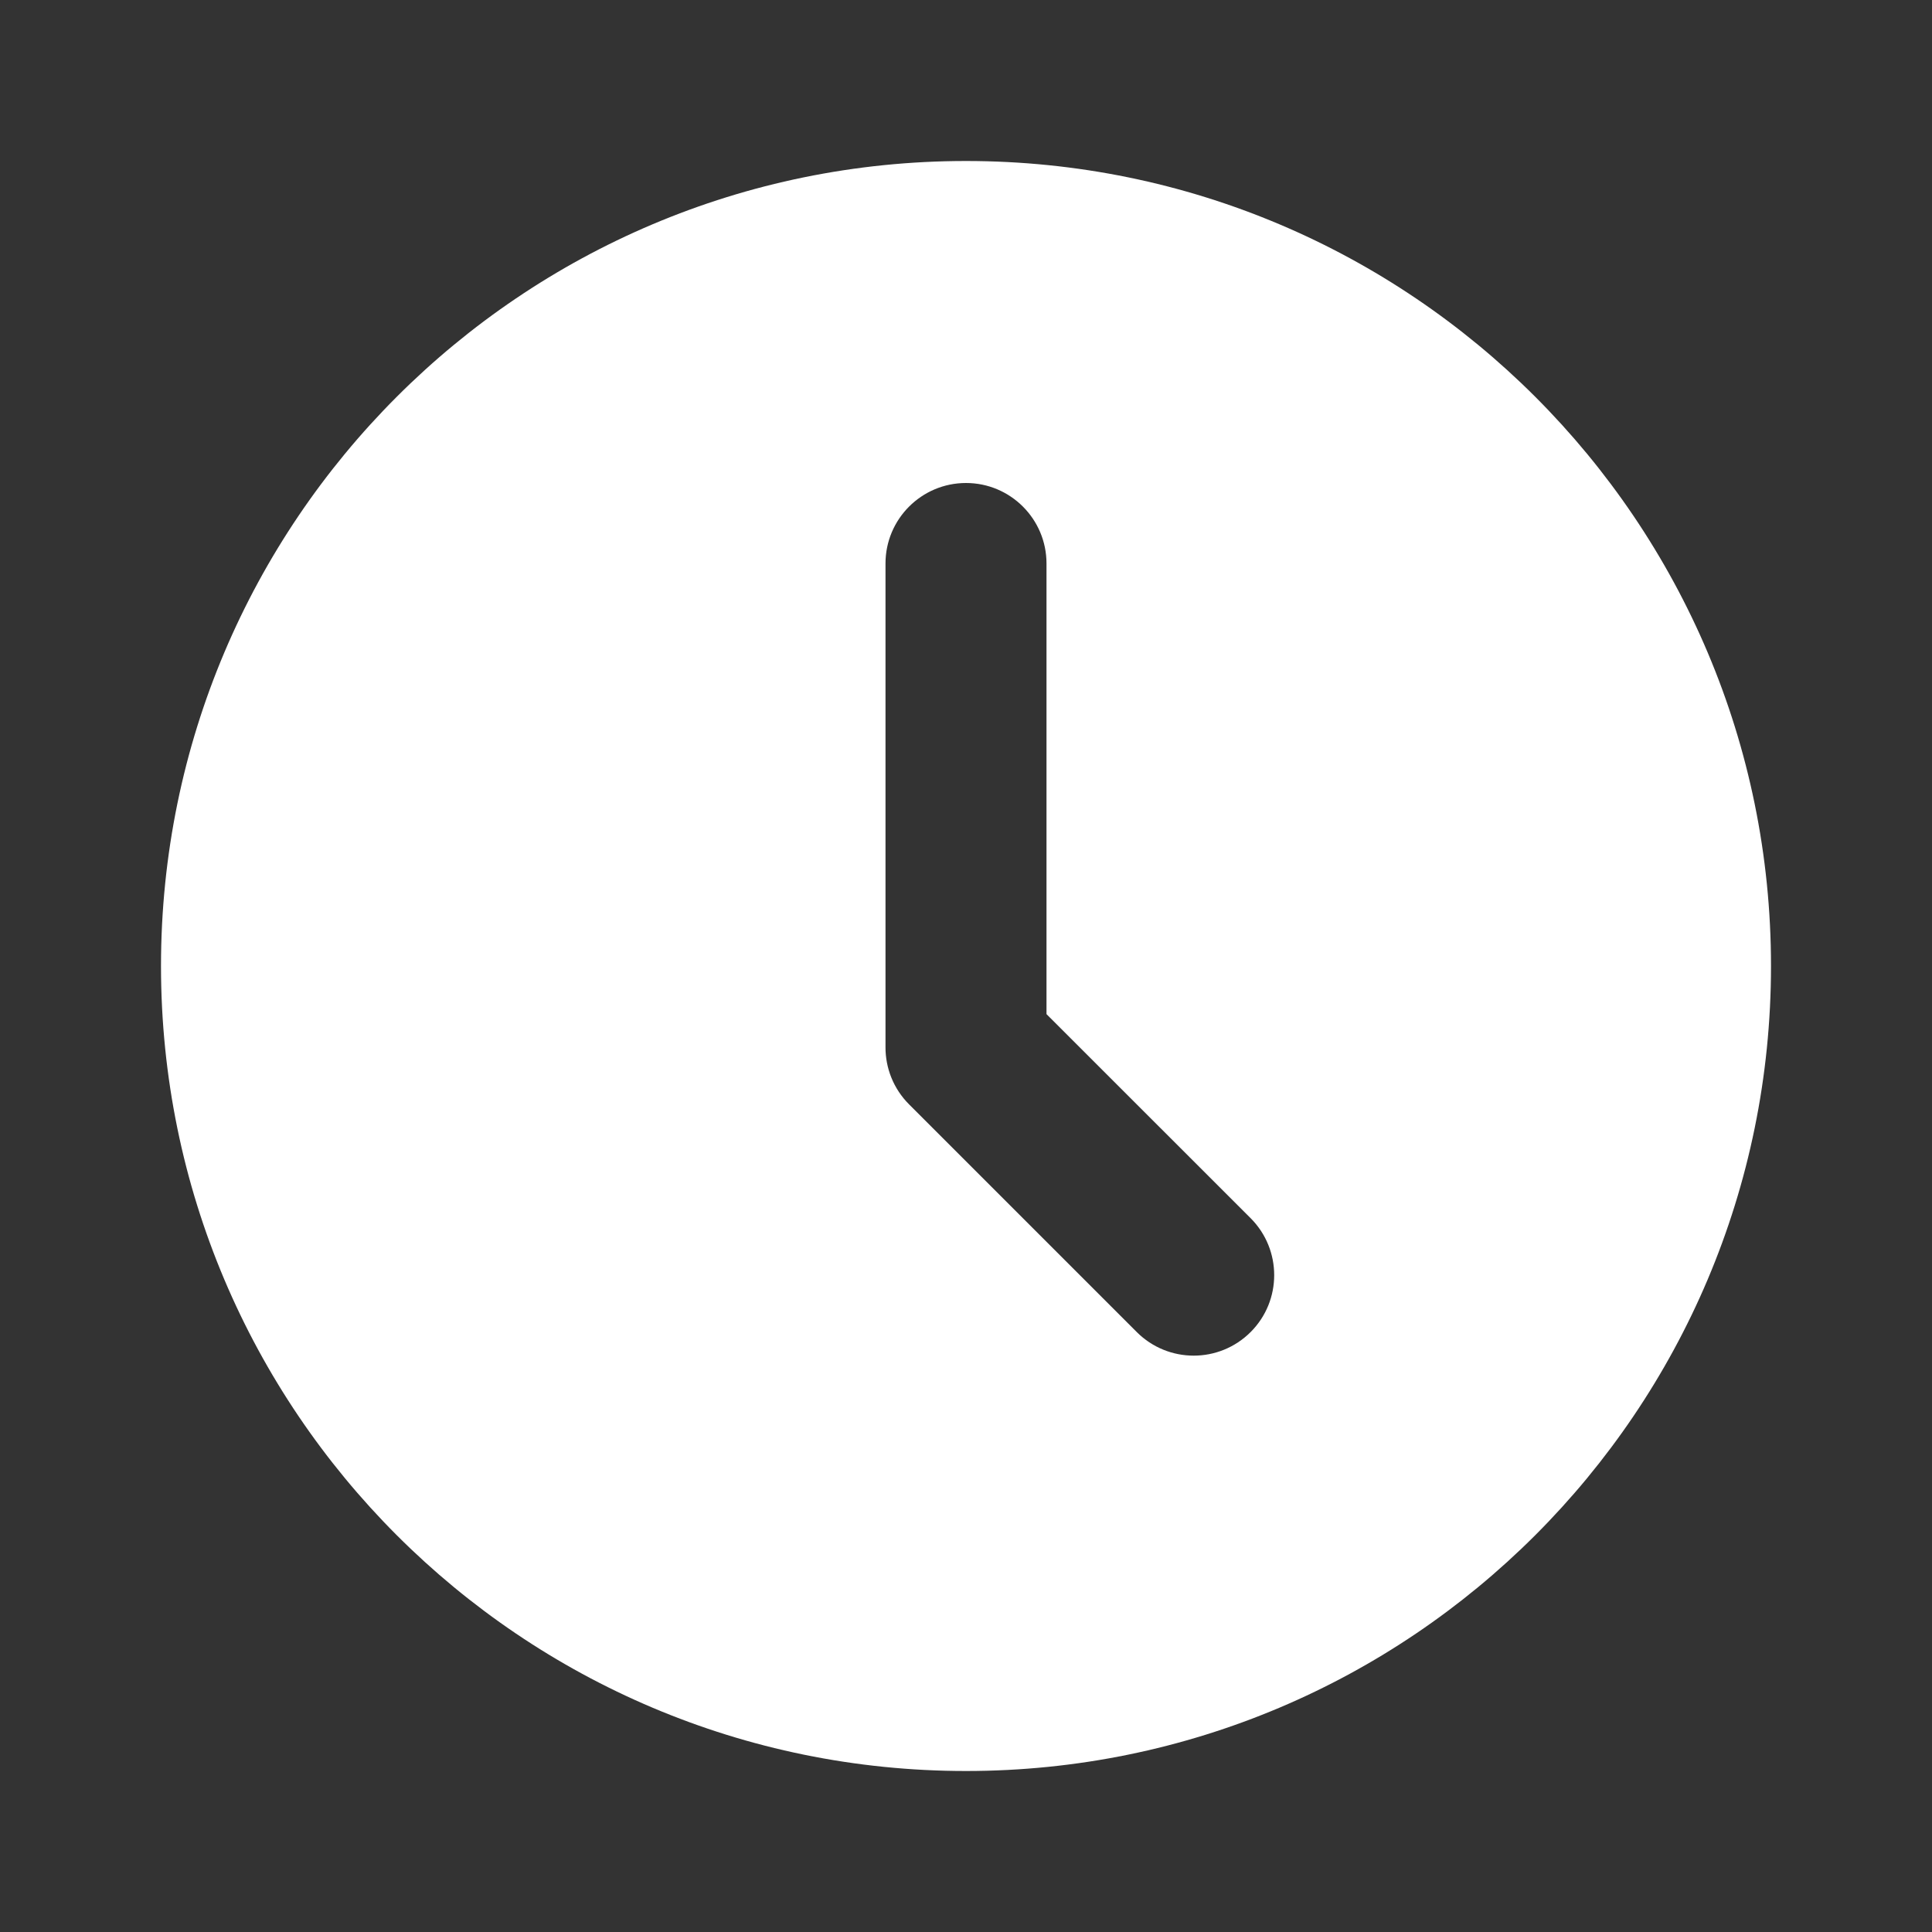 <?xml version="1.0" encoding="UTF-8"?> <svg xmlns="http://www.w3.org/2000/svg" width="24" height="24" viewBox="0 0 24 24" fill="none"><rect x="0" y="0" width="24" height="24" fill="#333333" stroke="none"/> <path fill-rule="evenodd" clip-rule="evenodd" d="M12 22C17.523 22 22 17.523 22 12C22 6.477 17.523 2 12 2C6.477 2 2 6.477 2 12C2 17.523 6.477 22 12 22ZM11 7C11 6.448 11.448 6 12 6C12.552 6 13 6.448 13 7V12.598L15.536 15.133C15.926 15.524 15.926 16.157 15.536 16.547C15.145 16.938 14.512 16.938 14.121 16.547L11.293 13.719C11.097 13.523 10.999 13.265 11 13.008L11 13V7Z" fill="white"></path> </svg> 